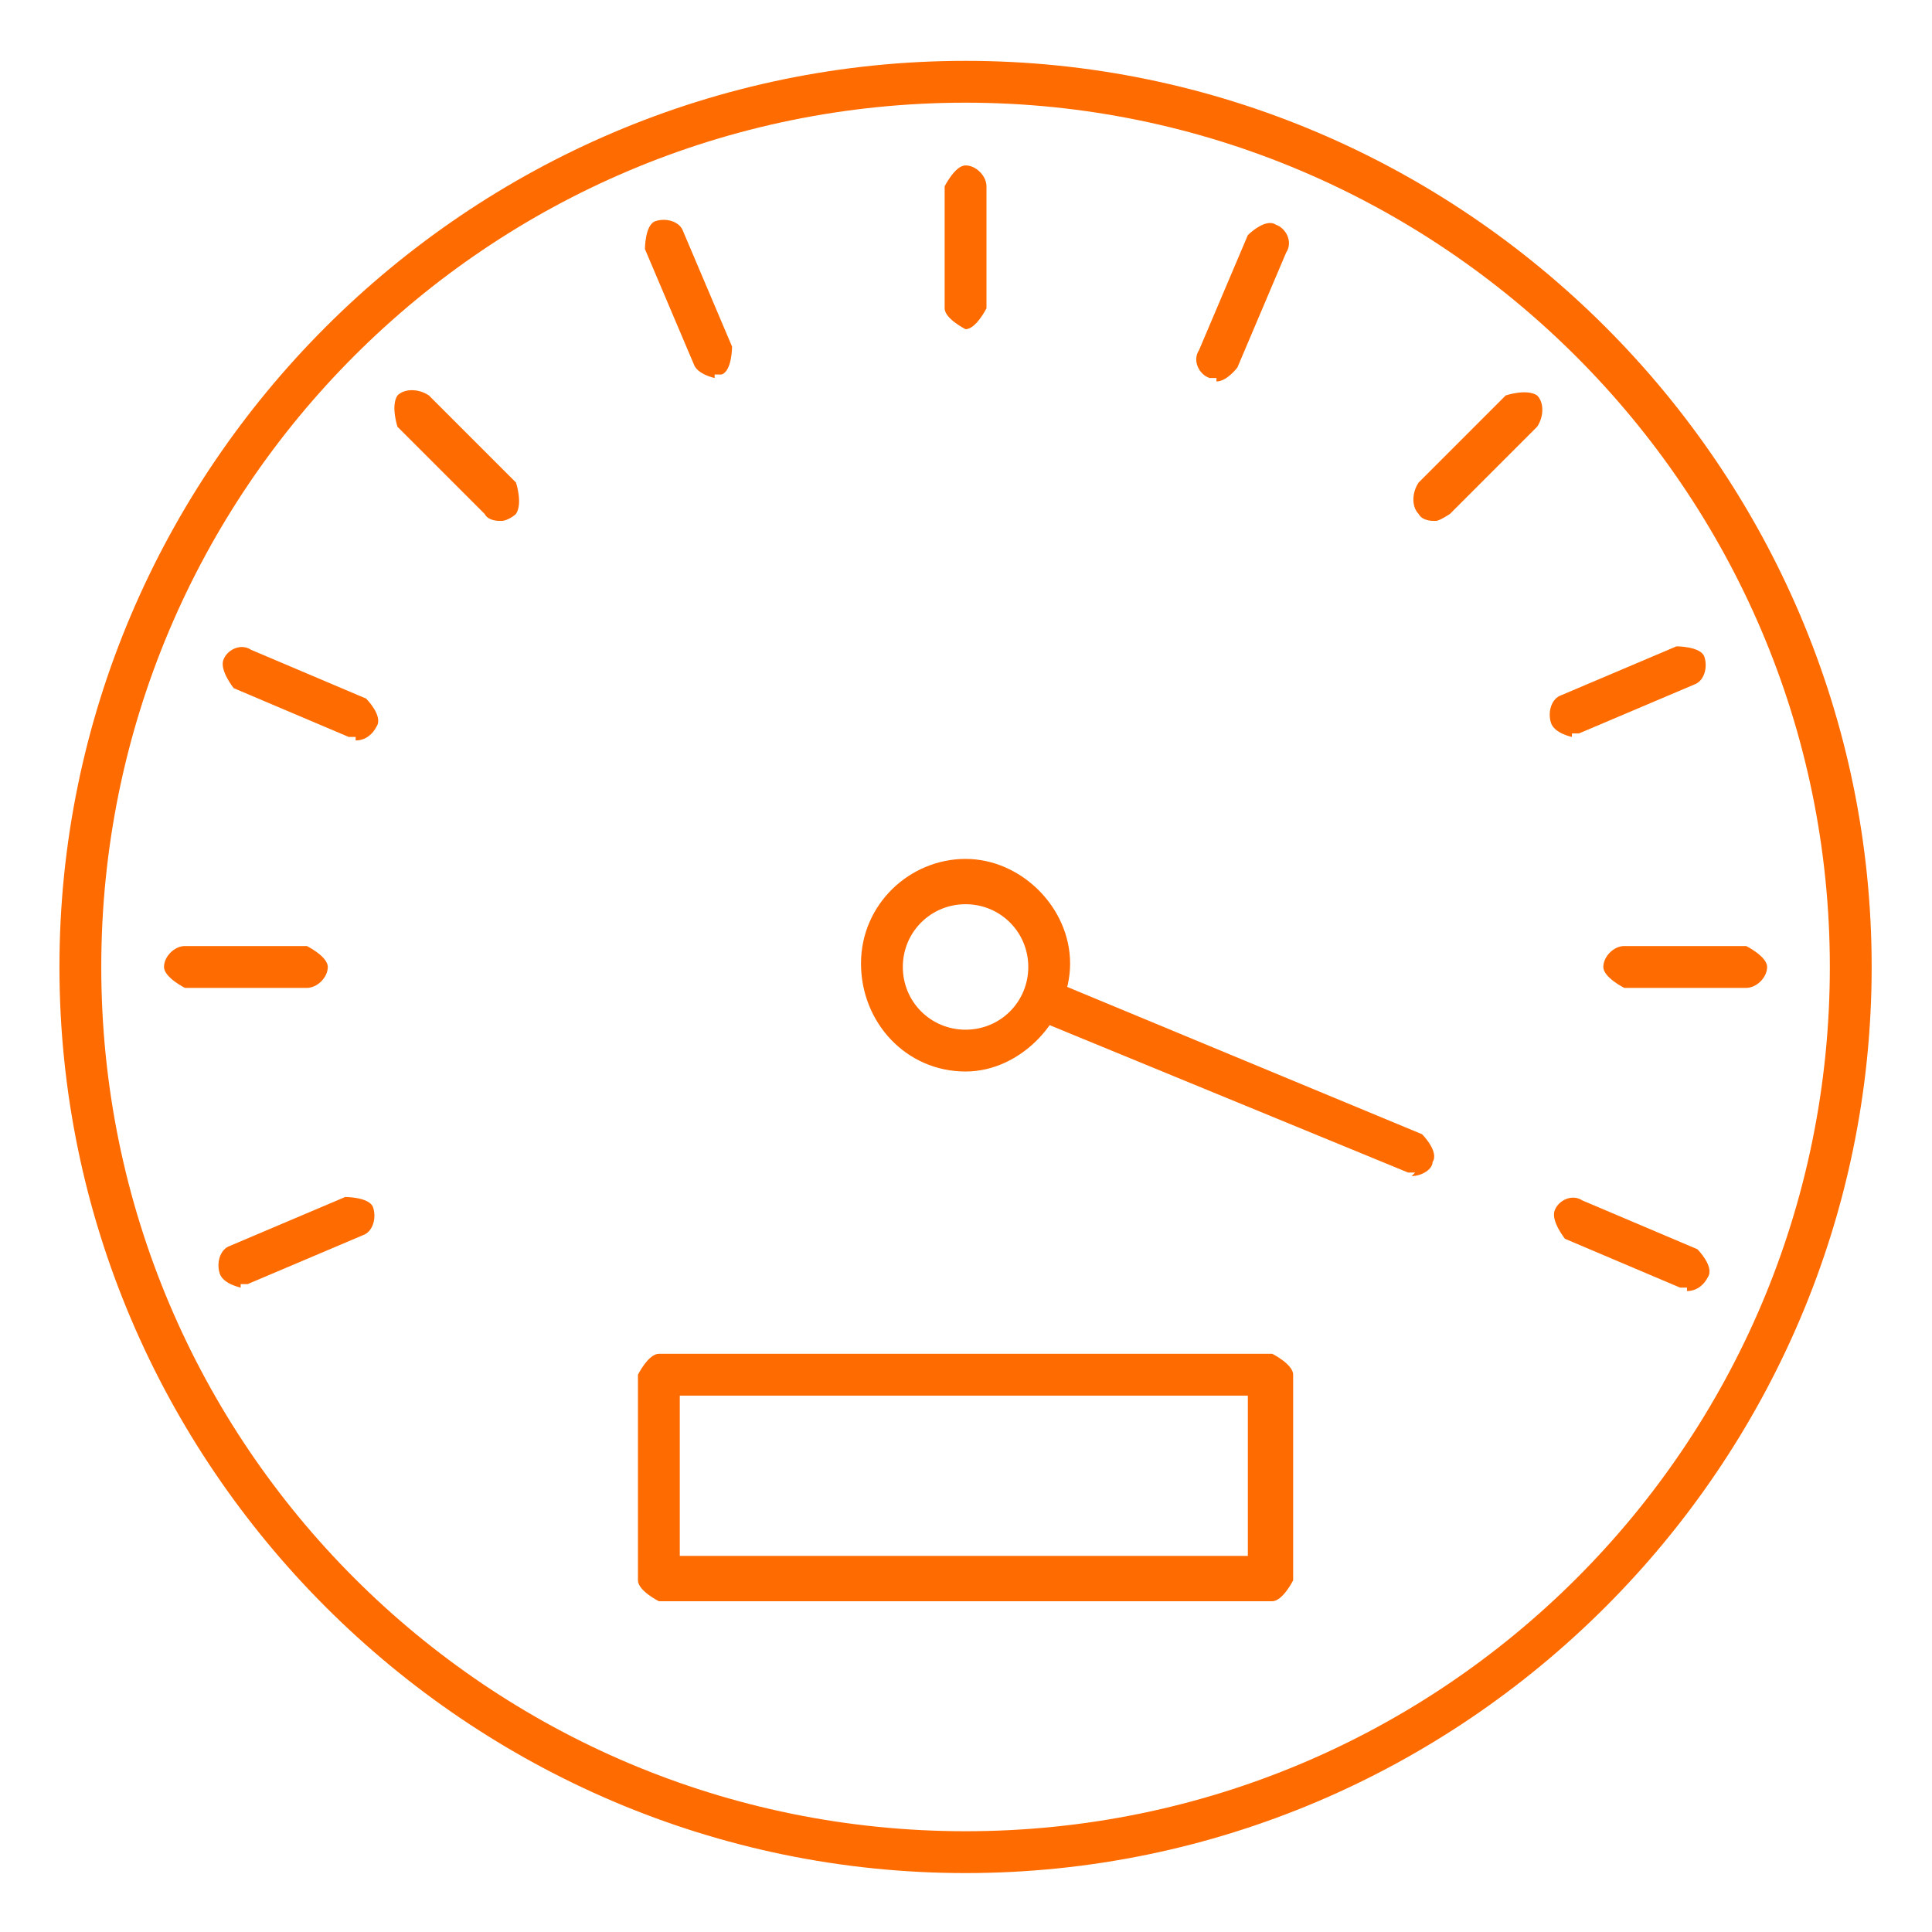 <?xml version="1.0" encoding="UTF-8"?>
<svg xmlns="http://www.w3.org/2000/svg" xmlns:xlink="http://www.w3.org/1999/xlink" width="500" zoomAndPan="magnify" viewBox="0 0 375 375" height="500" preserveAspectRatio="xMidYMid meet" version="1.0">
  <defs>
    <clipPath id="6c94f6c251">
      <path d="M 11.539 11.812 L 363.289 11.812 L 363.289 363.559 L 11.539 363.559 Z M 11.539 11.812 " clip-rule="nonzero"></path>
    </clipPath>
  </defs>
  <g clip-path="url(#6c94f6c251)">
    <path fill="#fe6b00" d="M 187.414 363.562 C 90.684 363.562 11.539 284.418 11.539 187.688 C 11.539 90.953 90.684 11.812 187.414 11.812 C 284.145 11.812 363.289 90.953 363.289 187.688 C 363.289 284.418 284.145 363.562 187.414 363.562 Z M 187.414 19.93 C 94.742 19.93 19.656 95.012 19.656 187.688 C 19.656 280.359 94.742 355.441 187.414 355.441 C 280.086 355.441 355.172 280.359 355.172 187.688 C 355.172 95.012 279.41 19.93 187.414 19.93 Z M 187.414 19.93 " fill-opacity="1" fill-rule="nonzero"></path>
  </g>
  <path fill="#fe6b00" d="M 187.414 207.98 C 175.914 207.98 167.121 198.508 167.121 187.008 C 167.121 175.508 176.59 166.715 187.414 166.715 C 198.238 166.715 207.707 176.188 207.707 187.008 C 207.707 197.832 198.238 207.98 187.414 207.98 Z M 187.414 175.508 C 180.648 175.508 175.238 180.922 175.238 187.688 C 175.238 194.449 180.648 199.863 187.414 199.863 C 194.18 199.863 199.59 194.449 199.59 187.688 C 199.59 180.922 194.18 175.508 187.414 175.508 Z M 187.414 175.508 " fill-opacity="1" fill-rule="nonzero"></path>
  <path fill="#fe6b00" d="M 59.566 191.746 L 35.891 191.746 C 35.891 191.746 31.832 189.715 31.832 187.688 C 31.832 185.656 33.859 183.625 35.891 183.625 L 59.566 183.625 C 59.566 183.625 63.625 185.656 63.625 187.688 C 63.625 189.715 61.594 191.746 59.566 191.746 Z M 59.566 191.746 " fill-opacity="1" fill-rule="nonzero"></path>
  <path fill="#fe6b00" d="M 338.938 191.746 L 315.262 191.746 C 315.262 191.746 311.203 189.715 311.203 187.688 C 311.203 185.656 313.23 183.625 315.262 183.625 L 338.938 183.625 C 338.938 183.625 342.996 185.656 342.996 187.688 C 342.996 189.715 340.965 191.746 338.938 191.746 Z M 338.938 191.746 " fill-opacity="1" fill-rule="nonzero"></path>
  <path fill="#fe6b00" d="M 187.414 63.898 C 187.414 63.898 183.355 61.867 183.355 59.84 L 183.355 36.164 C 183.355 36.164 185.383 32.105 187.414 32.105 C 189.441 32.105 191.473 34.133 191.473 36.164 L 191.473 59.84 C 191.473 59.84 189.441 63.898 187.414 63.898 Z M 187.414 63.898 " fill-opacity="1" fill-rule="nonzero"></path>
  <path fill="#fe6b00" d="M 96.77 101.102 C 96.77 101.102 94.742 101.102 94.062 99.75 L 77.152 82.836 C 77.152 82.836 75.801 78.777 77.152 76.75 C 78.508 75.395 81.211 75.395 83.242 76.75 L 100.152 93.66 C 100.152 93.66 101.504 97.719 100.152 99.75 C 99.477 100.426 98.125 101.102 97.445 101.102 Z M 96.77 101.102 " fill-opacity="1" fill-rule="nonzero"></path>
  <path fill="#fe6b00" d="M 278.059 101.102 C 278.059 101.102 276.027 101.102 275.352 99.75 C 274 98.395 274 95.688 275.352 93.66 L 292.262 76.75 C 292.262 76.75 296.32 75.395 298.352 76.75 C 299.703 78.102 299.703 80.809 298.352 82.836 L 281.438 99.75 C 281.438 99.75 279.41 101.102 278.734 101.102 Z M 278.059 101.102 " fill-opacity="1" fill-rule="nonzero"></path>
  <path fill="#fe6b00" d="M 236.117 73.367 C 236.117 73.367 234.766 73.367 234.766 73.367 C 232.734 72.691 231.383 69.984 232.734 67.957 L 242.207 45.633 C 242.207 45.633 245.586 42.25 247.617 43.602 C 249.645 44.281 251 46.984 249.645 49.016 L 240.176 71.336 C 240.176 71.336 238.148 74.043 236.117 74.043 Z M 236.117 73.367 " fill-opacity="1" fill-rule="nonzero"></path>
  <path fill="#fe6b00" d="M 138.711 73.367 C 138.711 73.367 135.328 72.691 134.652 70.66 L 125.18 48.34 C 125.18 48.34 125.18 43.602 127.211 42.926 C 129.238 42.25 131.945 42.926 132.621 44.957 L 142.094 67.277 C 142.094 67.277 142.094 72.016 140.062 72.691 C 140.062 72.691 138.711 72.691 138.711 72.691 Z M 138.711 73.367 " fill-opacity="1" fill-rule="nonzero"></path>
  <path fill="#fe6b00" d="M 69.035 143.039 C 69.035 143.039 67.684 143.039 67.684 143.039 L 45.359 133.57 C 45.359 133.57 42.656 130.188 43.332 128.16 C 44.008 126.129 46.715 124.777 48.742 126.129 L 71.066 135.598 C 71.066 135.598 74.449 138.98 73.094 141.012 C 72.418 142.363 71.066 143.719 69.035 143.719 Z M 69.035 143.039 " fill-opacity="1" fill-rule="nonzero"></path>
  <path fill="#fe6b00" d="M 327.438 249.918 C 327.438 249.918 326.086 249.918 326.086 249.918 L 303.762 240.449 C 303.762 240.449 301.055 237.066 301.73 235.035 C 302.41 233.008 305.113 231.656 307.145 233.008 L 329.465 242.477 C 329.465 242.477 332.848 245.859 331.496 247.891 C 330.82 249.242 329.465 250.594 327.438 250.594 Z M 327.438 249.918 " fill-opacity="1" fill-rule="nonzero"></path>
  <path fill="#fe6b00" d="M 46.715 249.918 C 46.715 249.918 43.332 249.242 42.656 247.211 C 41.977 245.184 42.656 242.477 44.684 241.801 L 67.008 232.332 C 67.008 232.332 71.742 232.332 72.418 234.359 C 73.094 236.391 72.418 239.094 70.391 239.773 L 48.066 249.242 C 48.066 249.242 46.715 249.242 46.715 249.242 Z M 46.715 249.918 " fill-opacity="1" fill-rule="nonzero"></path>
  <path fill="#fe6b00" d="M 305.113 143.039 C 305.113 143.039 301.73 142.363 301.055 140.336 C 300.379 138.305 301.055 135.598 303.086 134.922 L 325.406 125.453 C 325.406 125.453 330.145 125.453 330.82 127.48 C 331.496 129.512 330.82 132.219 328.789 132.895 L 306.469 142.363 C 306.469 142.363 305.113 142.363 305.113 142.363 Z M 305.113 143.039 " fill-opacity="1" fill-rule="nonzero"></path>
  <path fill="#fe6b00" d="M 274.676 227.594 C 274.676 227.594 273.32 227.594 273.32 227.594 L 200.941 197.832 C 200.941 197.832 197.559 194.449 198.914 192.422 C 199.59 190.391 202.297 189.039 204.324 190.391 L 276.027 220.156 C 276.027 220.156 279.41 223.535 278.059 225.566 C 278.059 226.918 276.027 228.273 274 228.273 Z M 274.676 227.594 " fill-opacity="1" fill-rule="nonzero"></path>
  <path fill="#fe6b00" d="M 246.941 310.797 L 127.887 310.797 C 127.887 310.797 123.828 308.77 123.828 306.738 L 123.828 266.828 C 123.828 266.828 125.855 262.77 127.887 262.77 L 246.941 262.77 C 246.941 262.77 251 264.801 251 266.828 L 251 306.738 C 251 306.738 248.969 310.797 246.941 310.797 Z M 131.945 302.004 L 242.207 302.004 L 242.207 270.887 L 131.945 270.887 Z M 131.945 302.004 " fill-opacity="1" fill-rule="nonzero"></path>
</svg>
